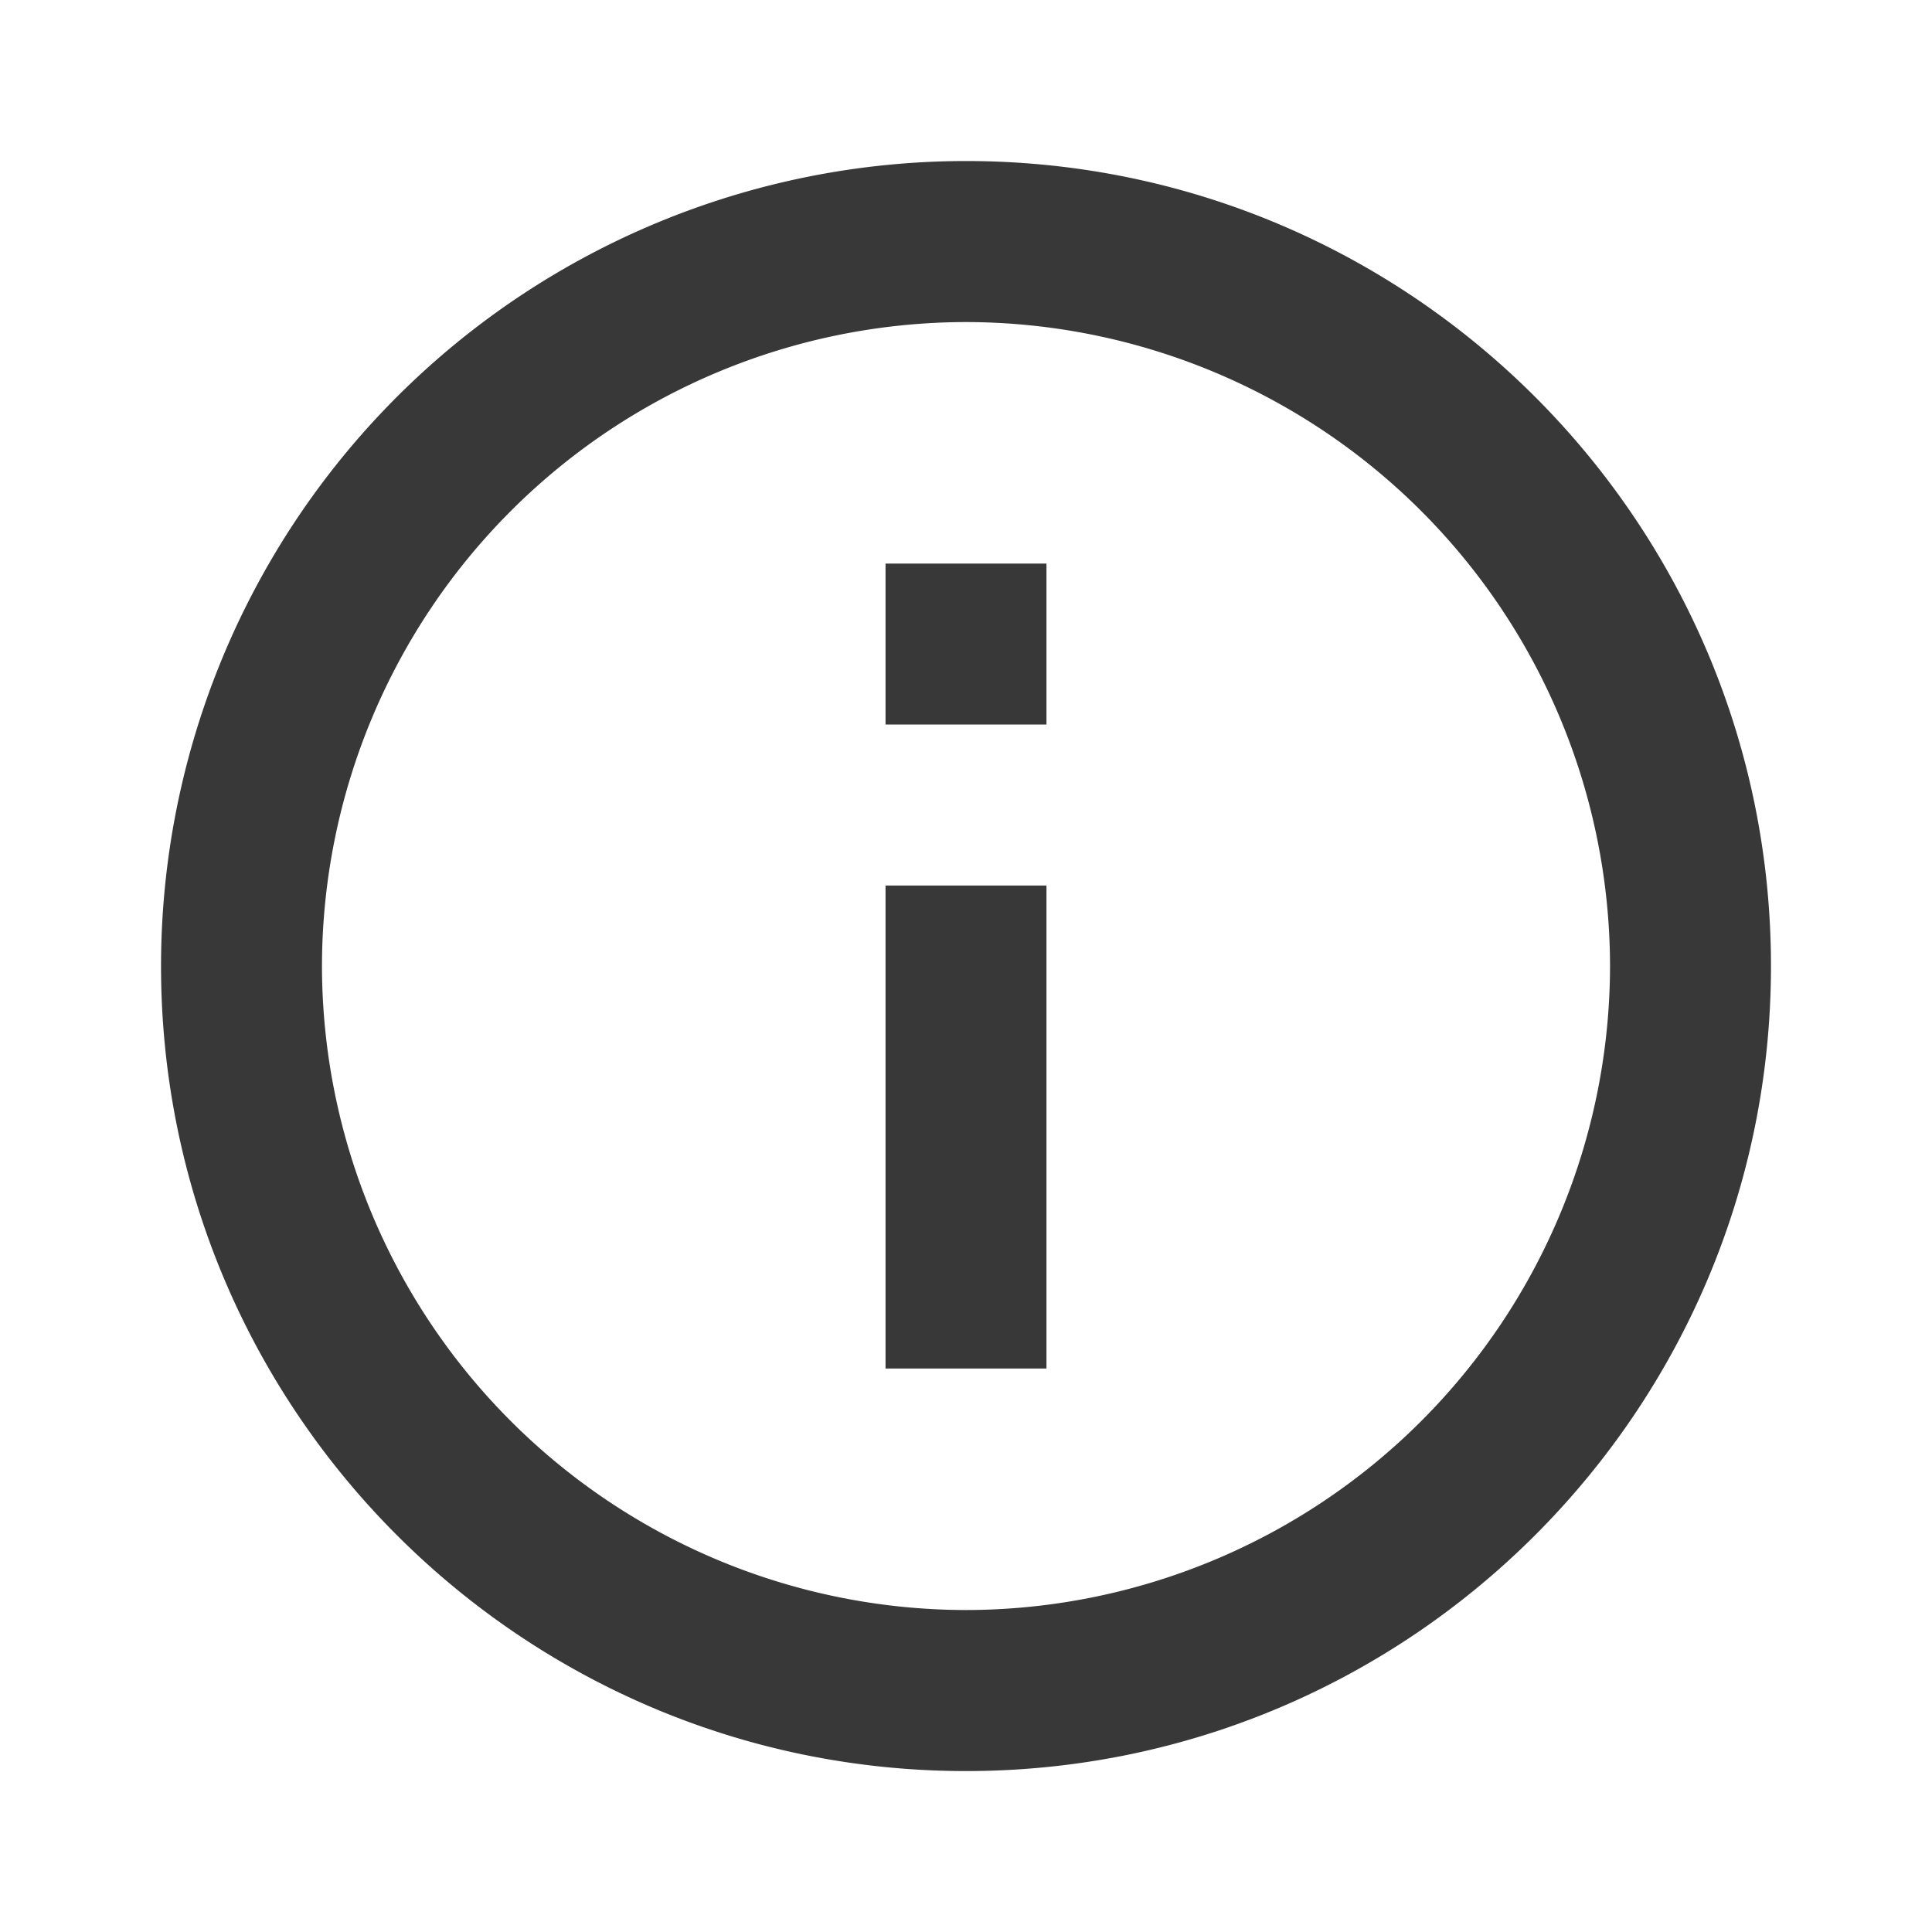 <svg width="20" height="20" fill="none" xmlns="http://www.w3.org/2000/svg"><path d="M9.167 5.834h1.666V7.5H9.167V5.834zm0 3.333h1.666v5H9.167v-5zm.833-7.5A8.336 8.336 0 001.667 10c0 4.6 3.733 8.334 8.333 8.334S18.333 14.6 18.333 10 14.6 1.667 10 1.667zm0 15A6.676 6.676 0 013.333 10 6.676 6.676 0 0110 3.334 6.676 6.676 0 0116.667 10 6.676 6.676 0 0110 16.667z" fill="#383838"/></svg>